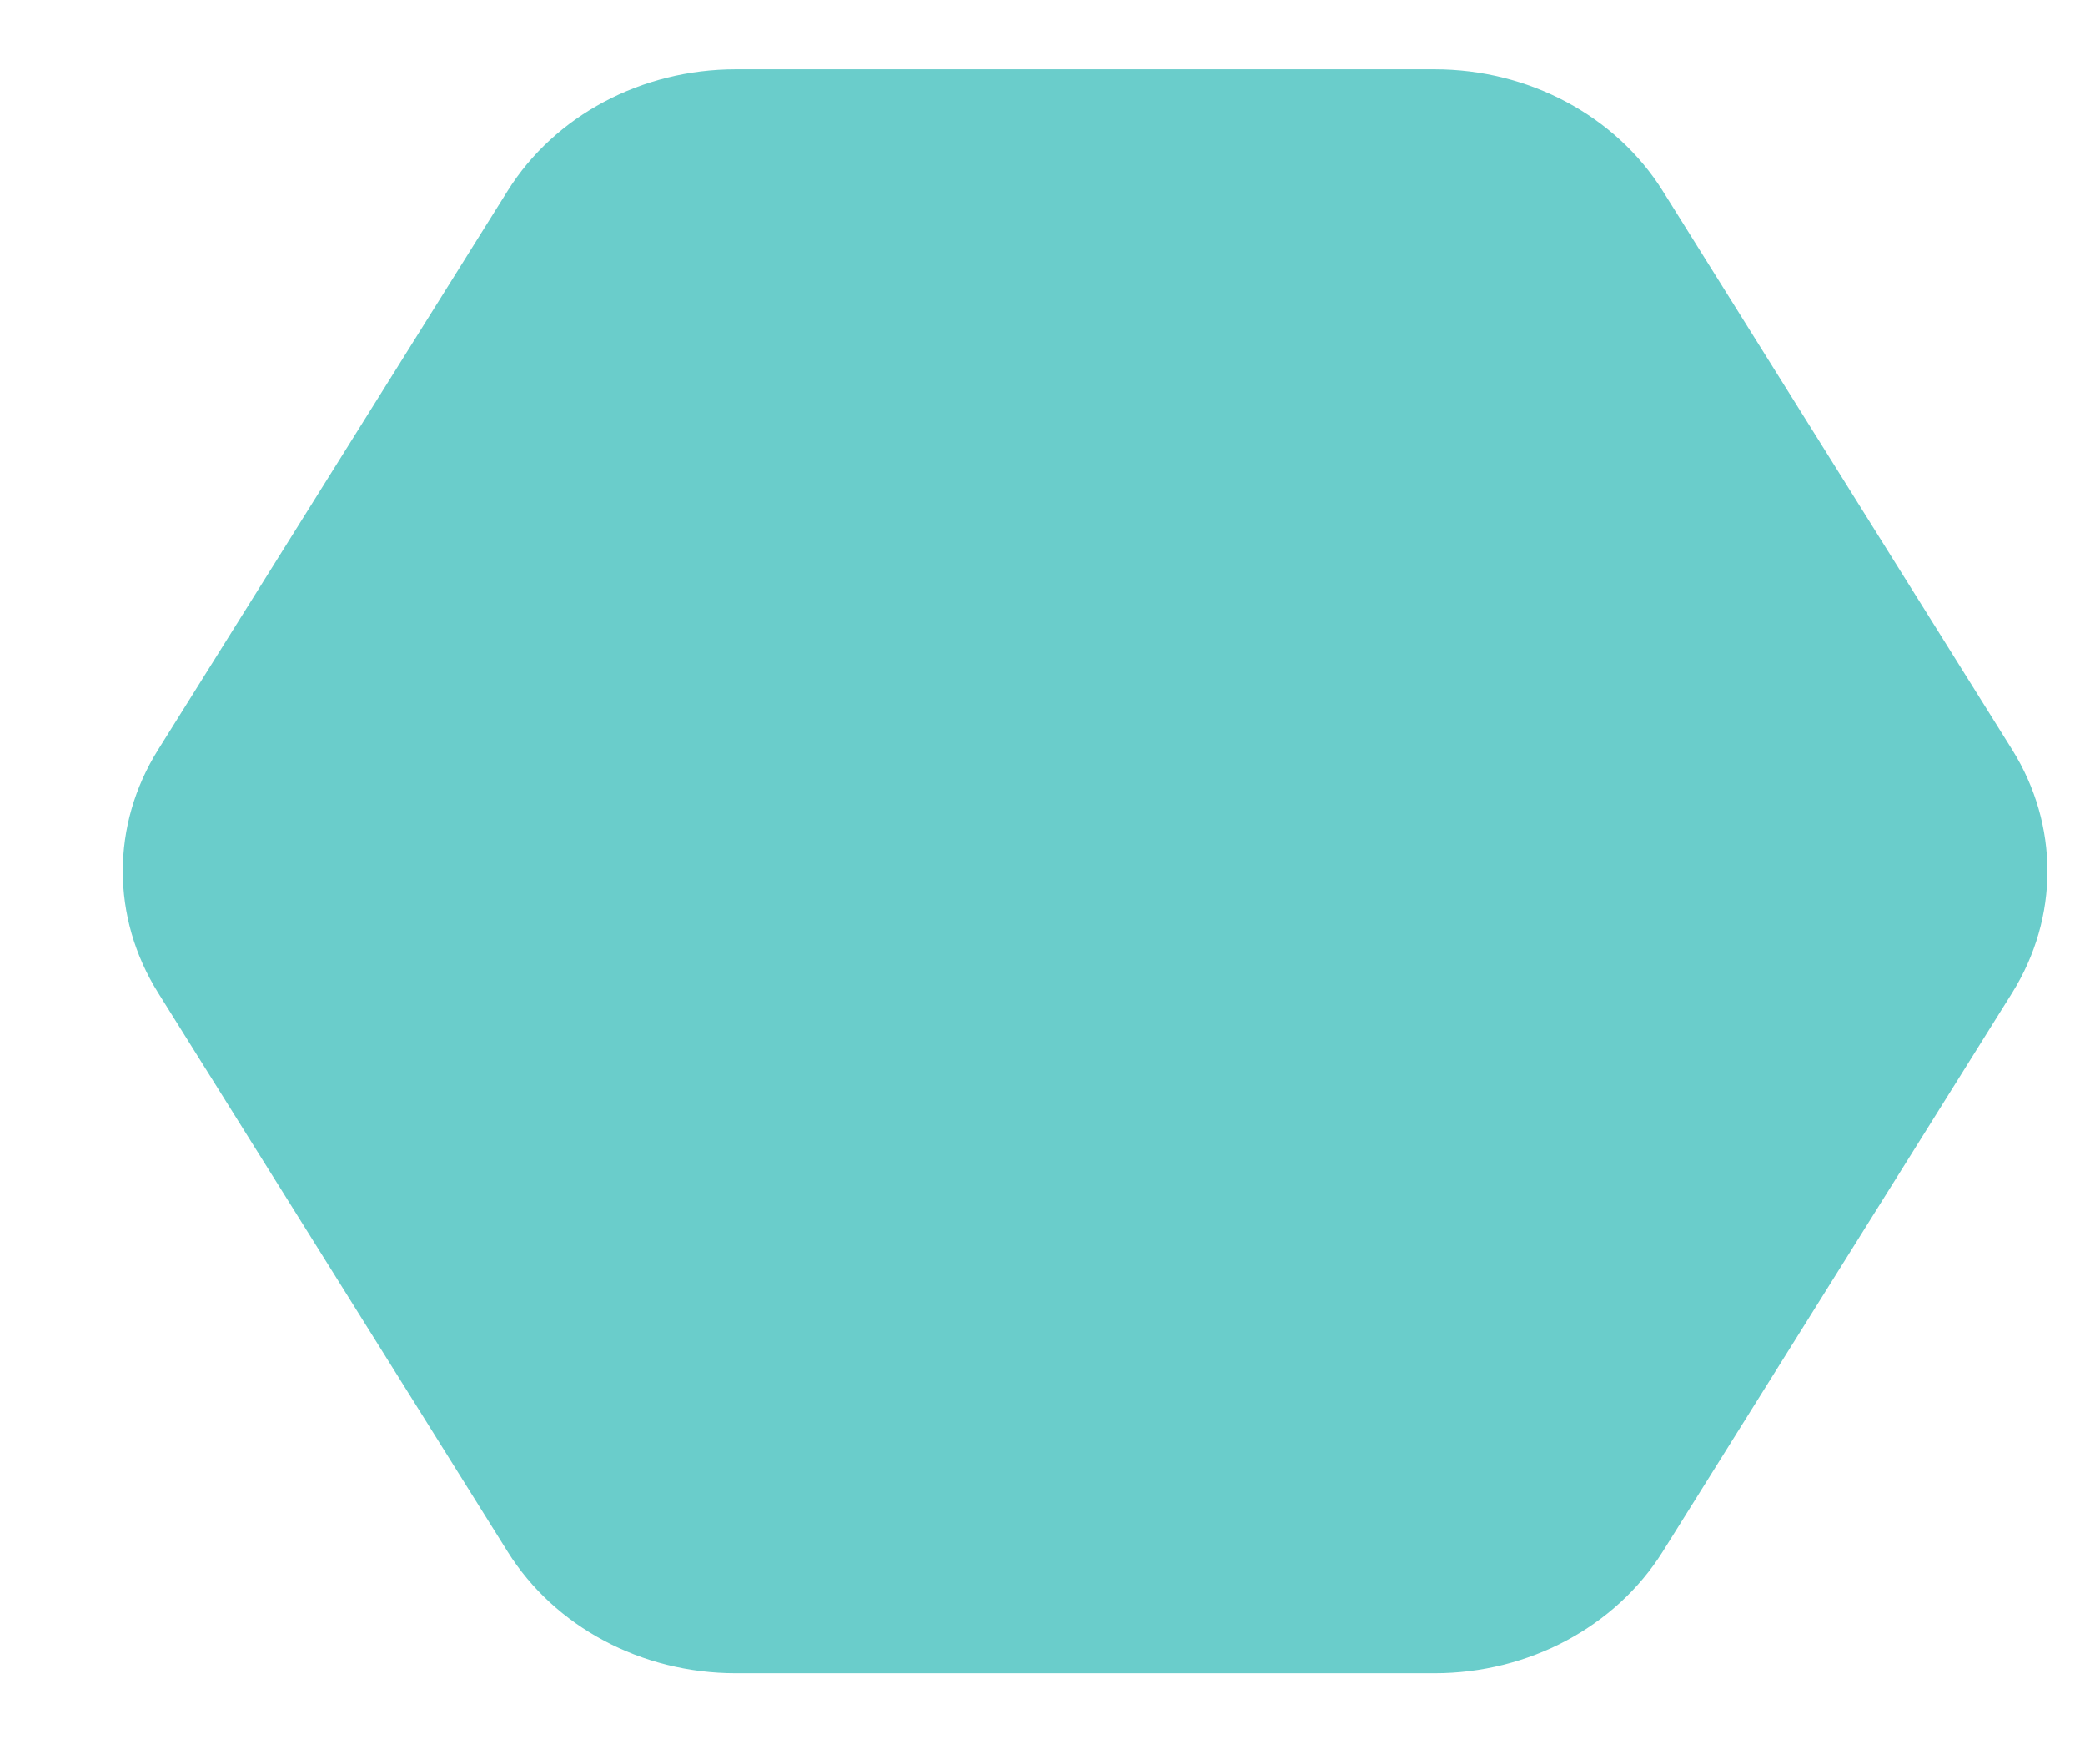 <?xml version="1.0" encoding="UTF-8"?> <svg xmlns="http://www.w3.org/2000/svg" width="13" height="11" viewBox="0 0 13 11" fill="none"> <path d="M8.945 0.432H4.587C4 0.432 3.458 0.721 3.165 1.19L0.986 4.674C0.692 5.143 0.692 5.72 0.986 6.19L3.165 9.674C3.458 10.143 4 10.432 4.587 10.432H8.945C9.531 10.432 10.073 10.143 10.367 9.674L12.546 6.19C12.839 5.72 12.839 5.143 12.546 4.674L10.367 1.19C10.073 0.721 9.531 0.432 8.945 0.432Z" fill="#6ACDCB"></path> </svg> 